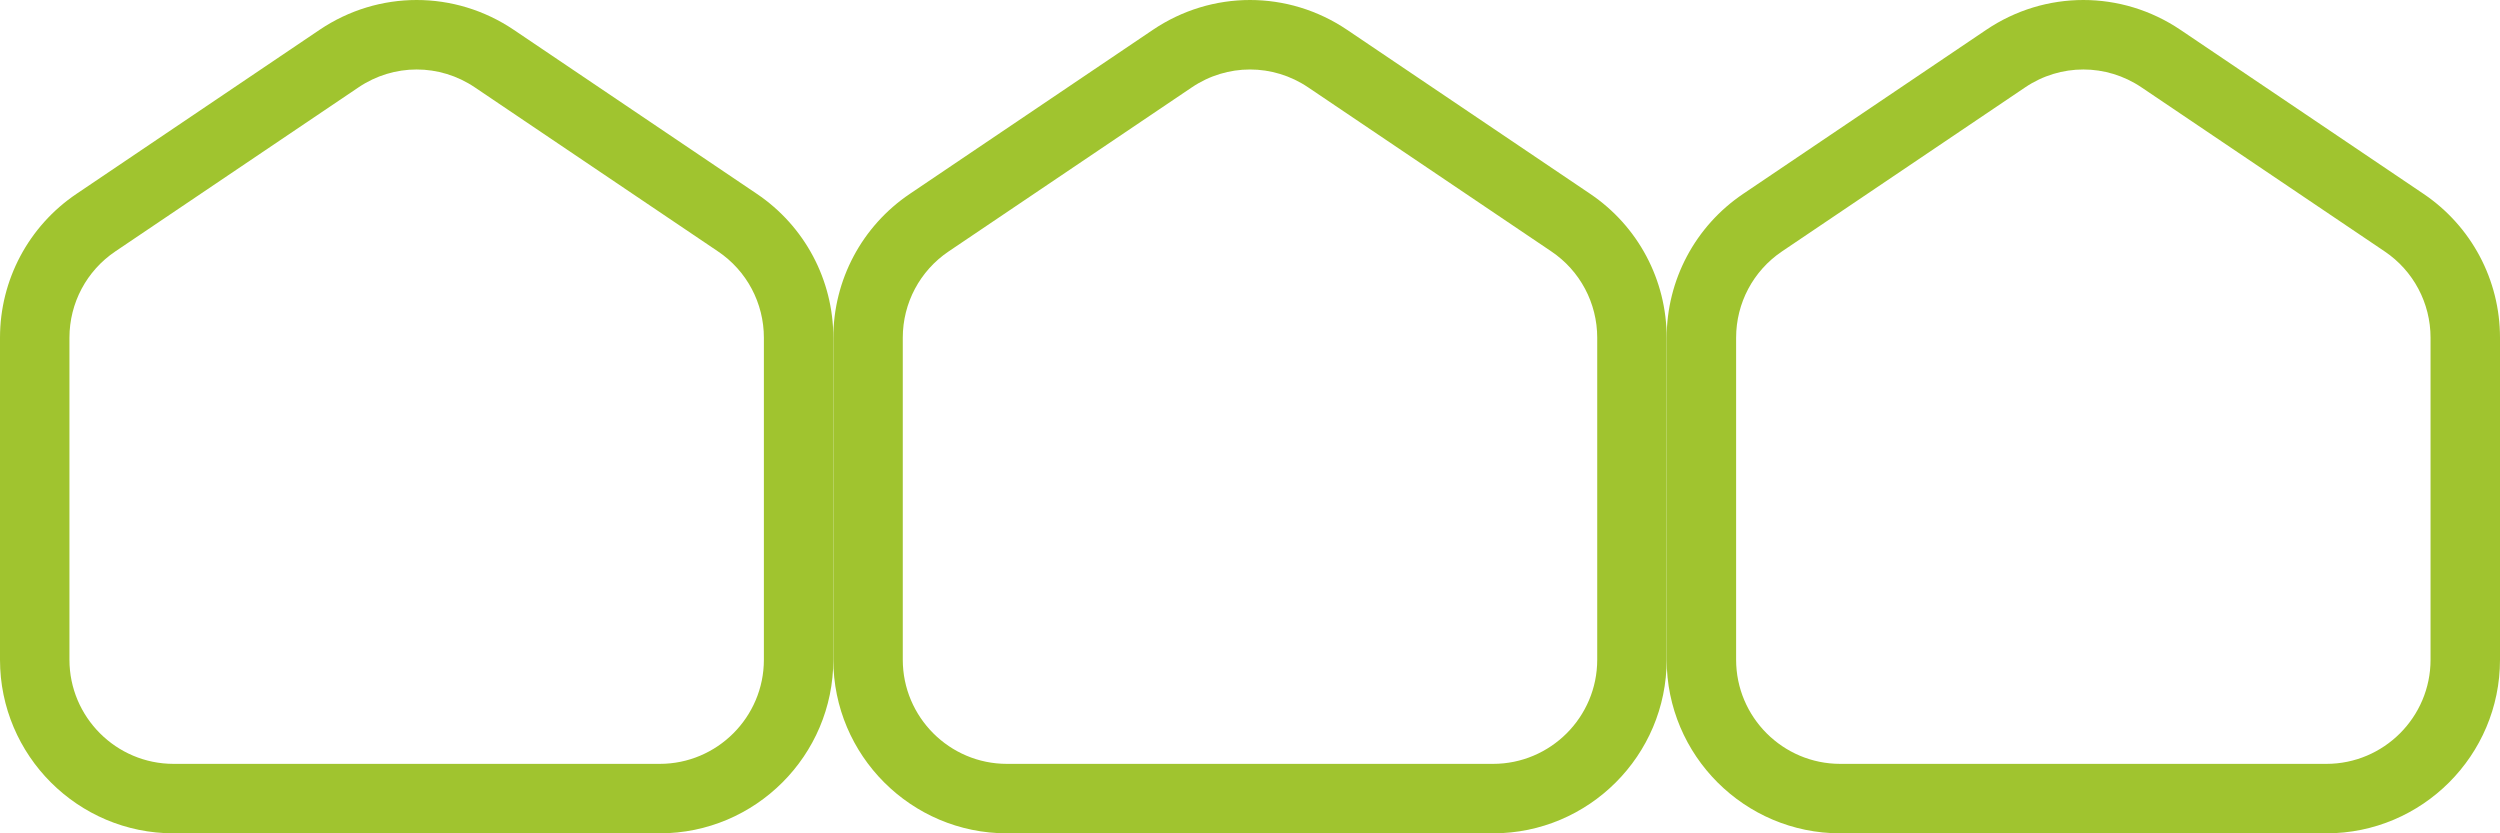 <?xml version="1.0" encoding="UTF-8" standalone="no"?>
<!DOCTYPE svg PUBLIC "-//W3C//DTD SVG 1.1//EN" "http://www.w3.org/Graphics/SVG/1.1/DTD/svg11.dtd">
<!-- Created with Vectornator (http://vectornator.io/) -->
<svg height="512.0px" stroke-miterlimit="10" style="fill-rule:nonzero;clip-rule:evenodd;stroke-linecap:round;stroke-linejoin:round;" version="1.1" viewBox="0 0 1536 512" width="1536.0px" xml:space="preserve" xmlns="http://www.w3.org/2000/svg" xmlns:xlink="http://www.w3.org/1999/xlink">
<defs/>
<clipPath id="ArtboardFrame">
<rect height="512" width="1536" x="0" y="0"/>
</clipPath>
<g clip-path="url(#ArtboardFrame)" id="Layer-1">
<path d="M405.333 512L106.667 512C47.851 512 0 464.158 0 405.353L0 207.502C0 171.989 17.579 138.929 47.019 119.092L196.331 18.333C232.576-6.111 279.424-6.111 315.669 18.333L465.003 119.092C494.421 138.929 512 171.968 512 207.502L512 405.353C512 464.158 464.149 512 405.333 512ZM256 42.691C243.541 42.691 231.083 46.359 220.203 53.718L70.869 154.456C53.205 166.358 42.667 186.173 42.667 207.481L42.667 405.332C42.667 440.611 71.381 469.32 106.667 469.32L405.333 469.32C440.619 469.32 469.333 440.611 469.333 405.332L469.333 207.502C469.333 186.194 458.795 166.358 441.152 154.478L291.797 53.718C280.917 46.359 268.459 42.691 256 42.691Z" fill="#a0c42f" fill-rule="nonzero" opacity="1" stroke="none"/>
<path d="M917.333 512L618.667 512C559.851 512 512 464.158 512 405.353L512 207.502C512 171.989 529.579 138.929 559.019 119.092L708.331 18.333C744.576-6.111 791.424-6.111 827.669 18.333L977.003 119.092C1006.42 138.929 1024 171.968 1024 207.502L1024 405.353C1024 464.158 976.149 512 917.333 512ZM768 42.691C755.541 42.691 743.083 46.359 732.203 53.718L582.869 154.456C565.205 166.358 554.667 186.173 554.667 207.481L554.667 405.332C554.667 440.611 583.381 469.32 618.667 469.32L917.333 469.32C952.619 469.32 981.333 440.611 981.333 405.332L981.333 207.502C981.333 186.194 970.795 166.358 953.152 154.478L803.797 53.718C792.917 46.359 780.459 42.691 768 42.691Z" fill="#a0c42f" fill-rule="nonzero" opacity="1" stroke="none"/>
<path d="M1429.33 512L1130.67 512C1071.85 512 1024 464.158 1024 405.353L1024 207.502C1024 171.989 1041.58 138.929 1071.02 119.092L1220.33 18.333C1256.58-6.111 1303.42-6.111 1339.67 18.333L1489 119.092C1518.42 138.929 1536 171.968 1536 207.502L1536 405.353C1536 464.158 1488.15 512 1429.33 512ZM1280 42.691C1267.54 42.691 1255.08 46.359 1244.2 53.718L1094.87 154.456C1077.21 166.358 1066.67 186.173 1066.67 207.481L1066.67 405.332C1066.67 440.611 1095.38 469.32 1130.67 469.32L1429.33 469.32C1464.62 469.32 1493.33 440.611 1493.33 405.332L1493.33 207.502C1493.33 186.194 1482.79 166.358 1465.15 154.478L1315.8 53.718C1304.92 46.359 1292.46 42.691 1280 42.691Z" fill="#a0c42f" fill-rule="nonzero" opacity="1" stroke="none"/>
</g>
</svg>
